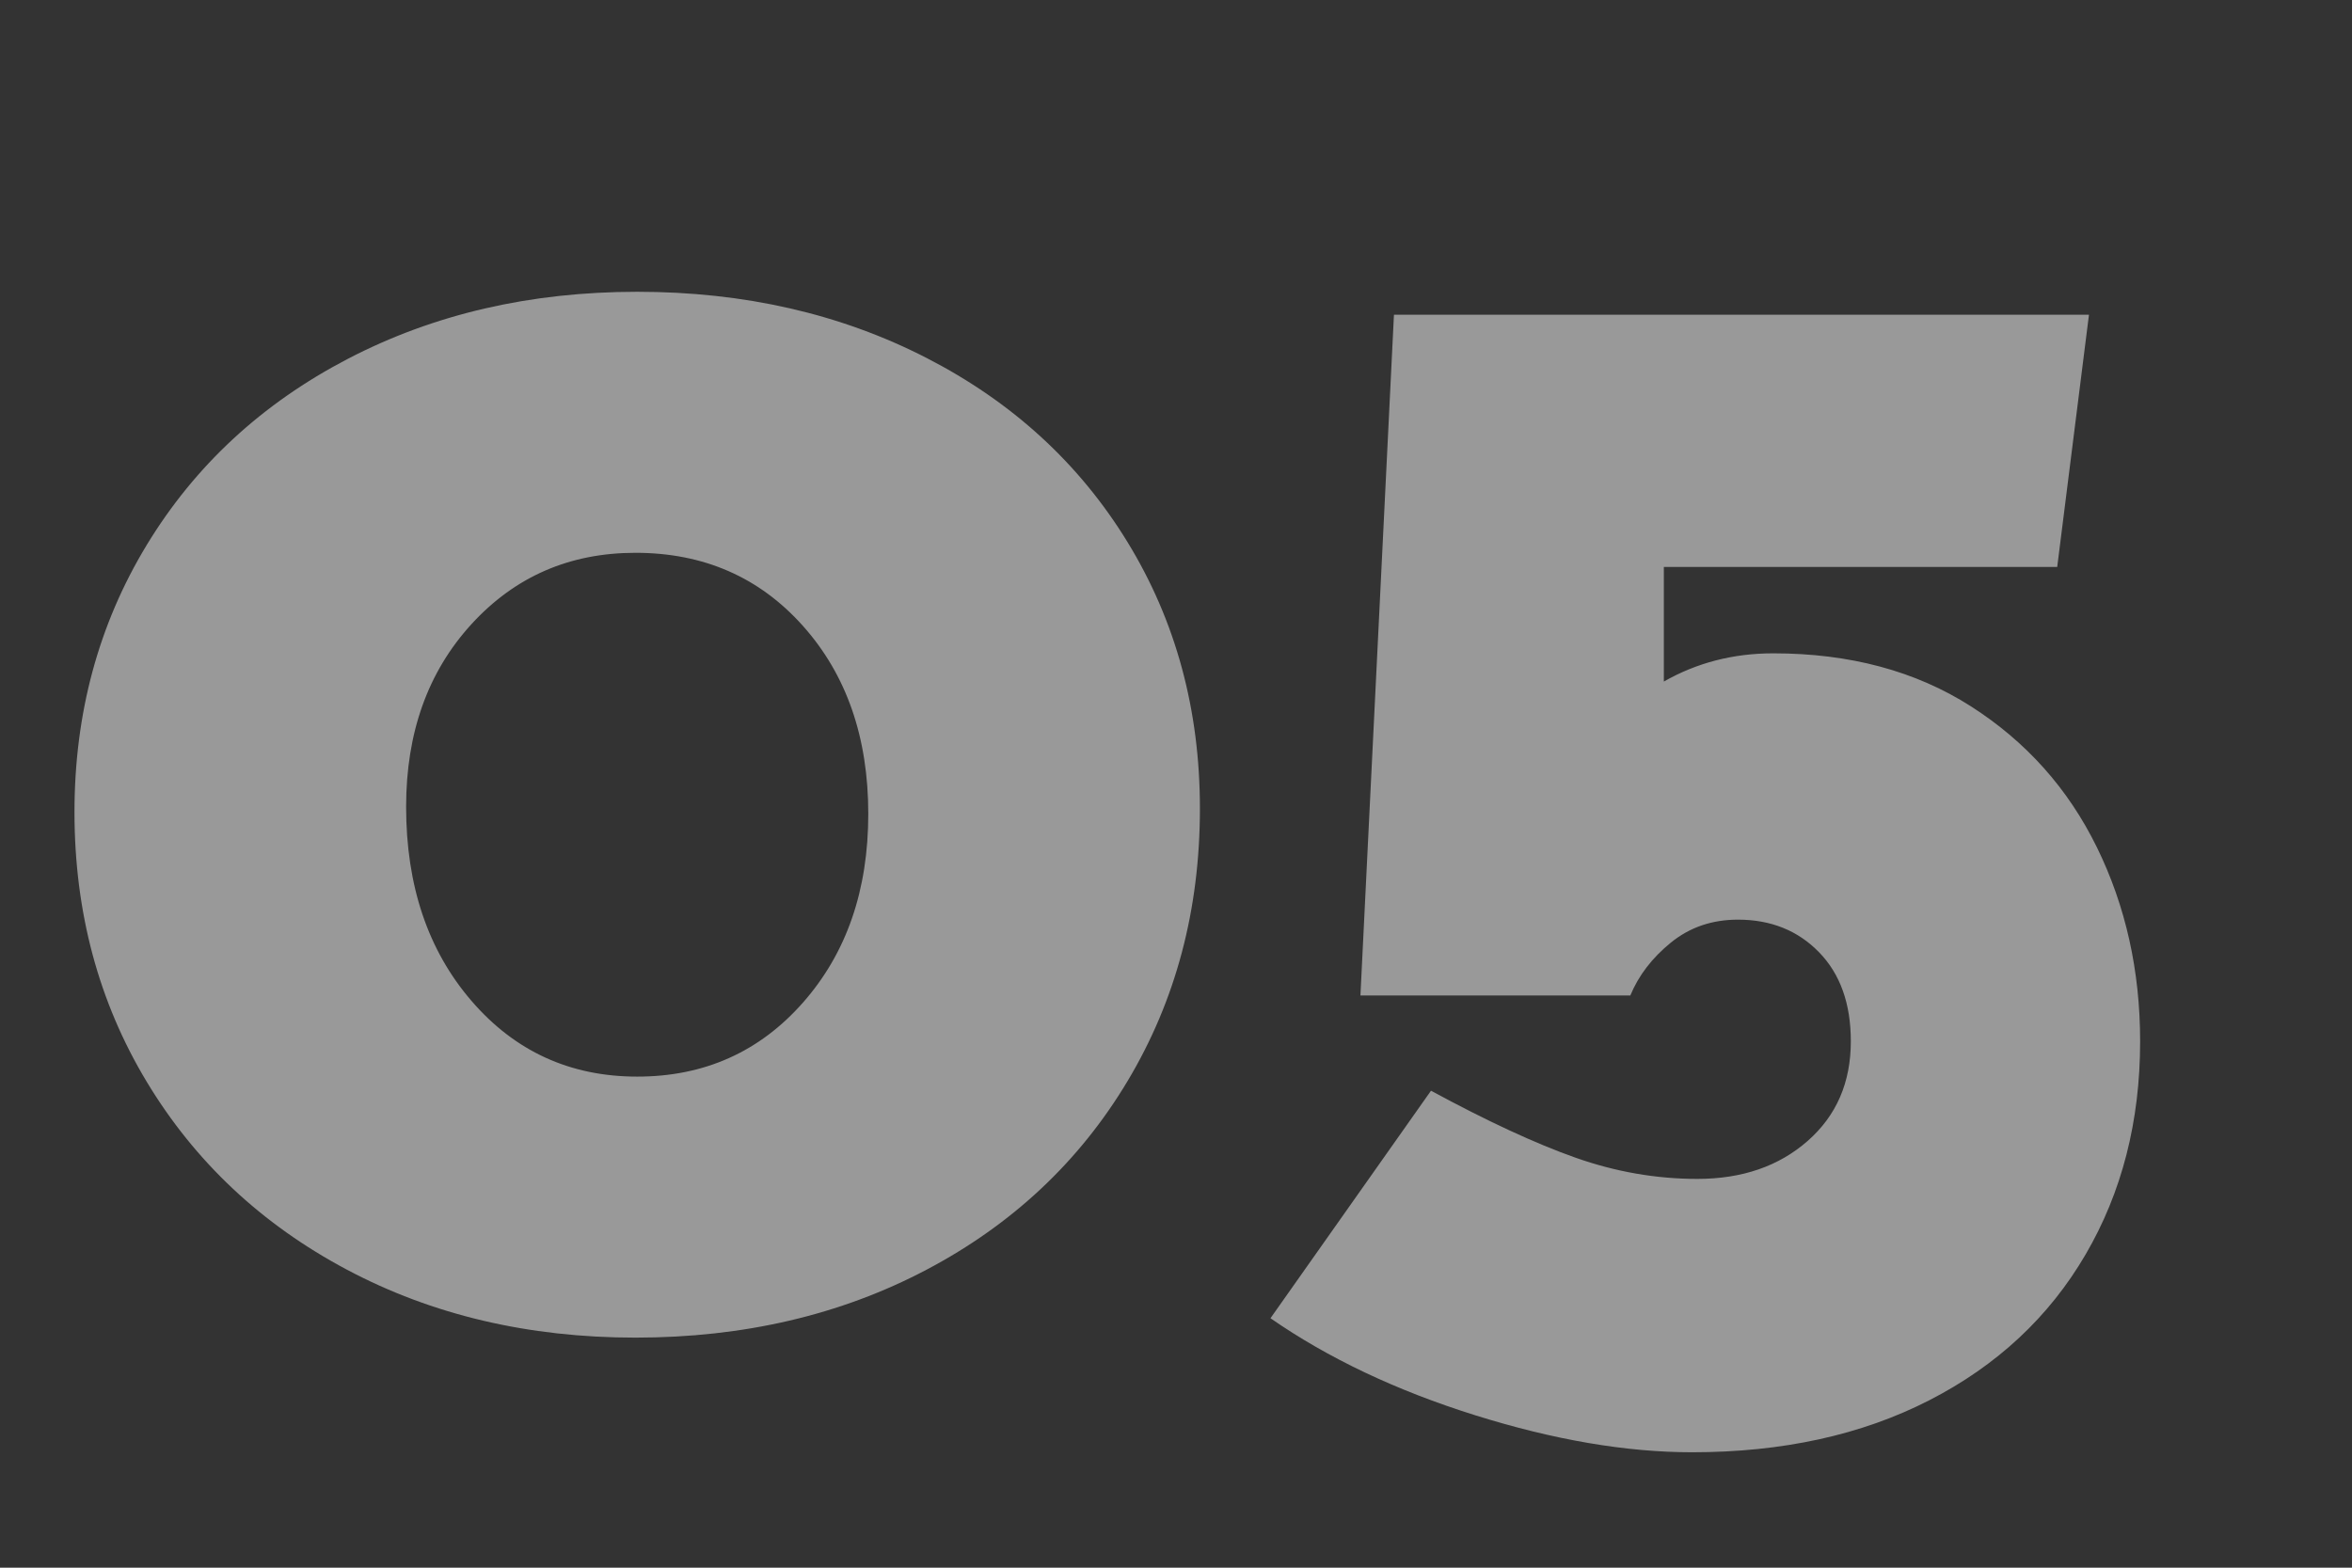 <?xml version="1.0" encoding="UTF-8"?> <svg xmlns="http://www.w3.org/2000/svg" width="240" height="160" viewBox="0 0 240 160"><rect x="0" y="0" width="240" height="160" fill="#333333" stroke="none"/><path d="M64.84 136.52c11.04 0 20.94-2.31 29.7-6.93 8.76-4.62 15.6-11.04 20.52-19.26 4.92-8.22 7.38-17.49 7.38-27.81 0-10.08-2.46-19.14-7.38-27.18S103.3 41.03 94.54 36.53c-8.76-4.5-18.6-6.75-29.52-6.75-10.92 0-20.76 2.28-29.52 6.84-8.76 4.56-15.6 10.89-20.52 18.99-4.92 8.1-7.38 17.19-7.38 27.27 0 10.2 2.46 19.38 7.38 27.54s11.73 14.55 20.43 19.17c8.7 4.62 18.51 6.93 29.43 6.93zm.18-26.64c-6.84 0-12.48-2.58-16.92-7.74-4.44-5.16-6.66-11.76-6.66-19.8 0-7.56 2.22-13.77 6.66-18.63 4.44-4.86 10.02-7.29 16.74-7.29 6.96 0 12.66 2.49 17.1 7.47 4.44 4.98 6.66 11.37 6.66 19.17 0 7.8-2.22 14.22-6.66 19.26-4.44 5.04-10.08 7.56-16.92 7.56zm107.64 38.34c9.24 0 17.31-1.77 24.21-5.31 6.9-3.54 12.21-8.49 15.93-14.85 3.72-6.36 5.58-13.62 5.58-21.78 0-7.2-1.47-13.8-4.41-19.8-2.94-6-7.23-10.8-12.87-14.4-5.64-3.6-12.36-5.4-20.16-5.4-4.08 0-7.8.96-11.16 2.88v-11.7h40.14l3.24-25.74h-70.92l-3.42 69.48h27.54c.84-2.04 2.22-3.84 4.14-5.4 1.92-1.56 4.2-2.34 6.84-2.34 3.36 0 6.12 1.11 8.28 3.33 2.16 2.22 3.24 5.25 3.24 9.09 0 4.2-1.47 7.59-4.41 10.17-2.94 2.58-6.69 3.87-11.25 3.87-4.2 0-8.34-.72-12.42-2.16-4.08-1.44-9-3.72-14.76-6.84l-16.38 23.22c5.88 4.08 12.84 7.38 20.88 9.9 8.04 2.52 15.42 3.78 22.14 3.78z" fill="#FFF" fill-rule="nonzero" opacity=".5"></path></svg> 
